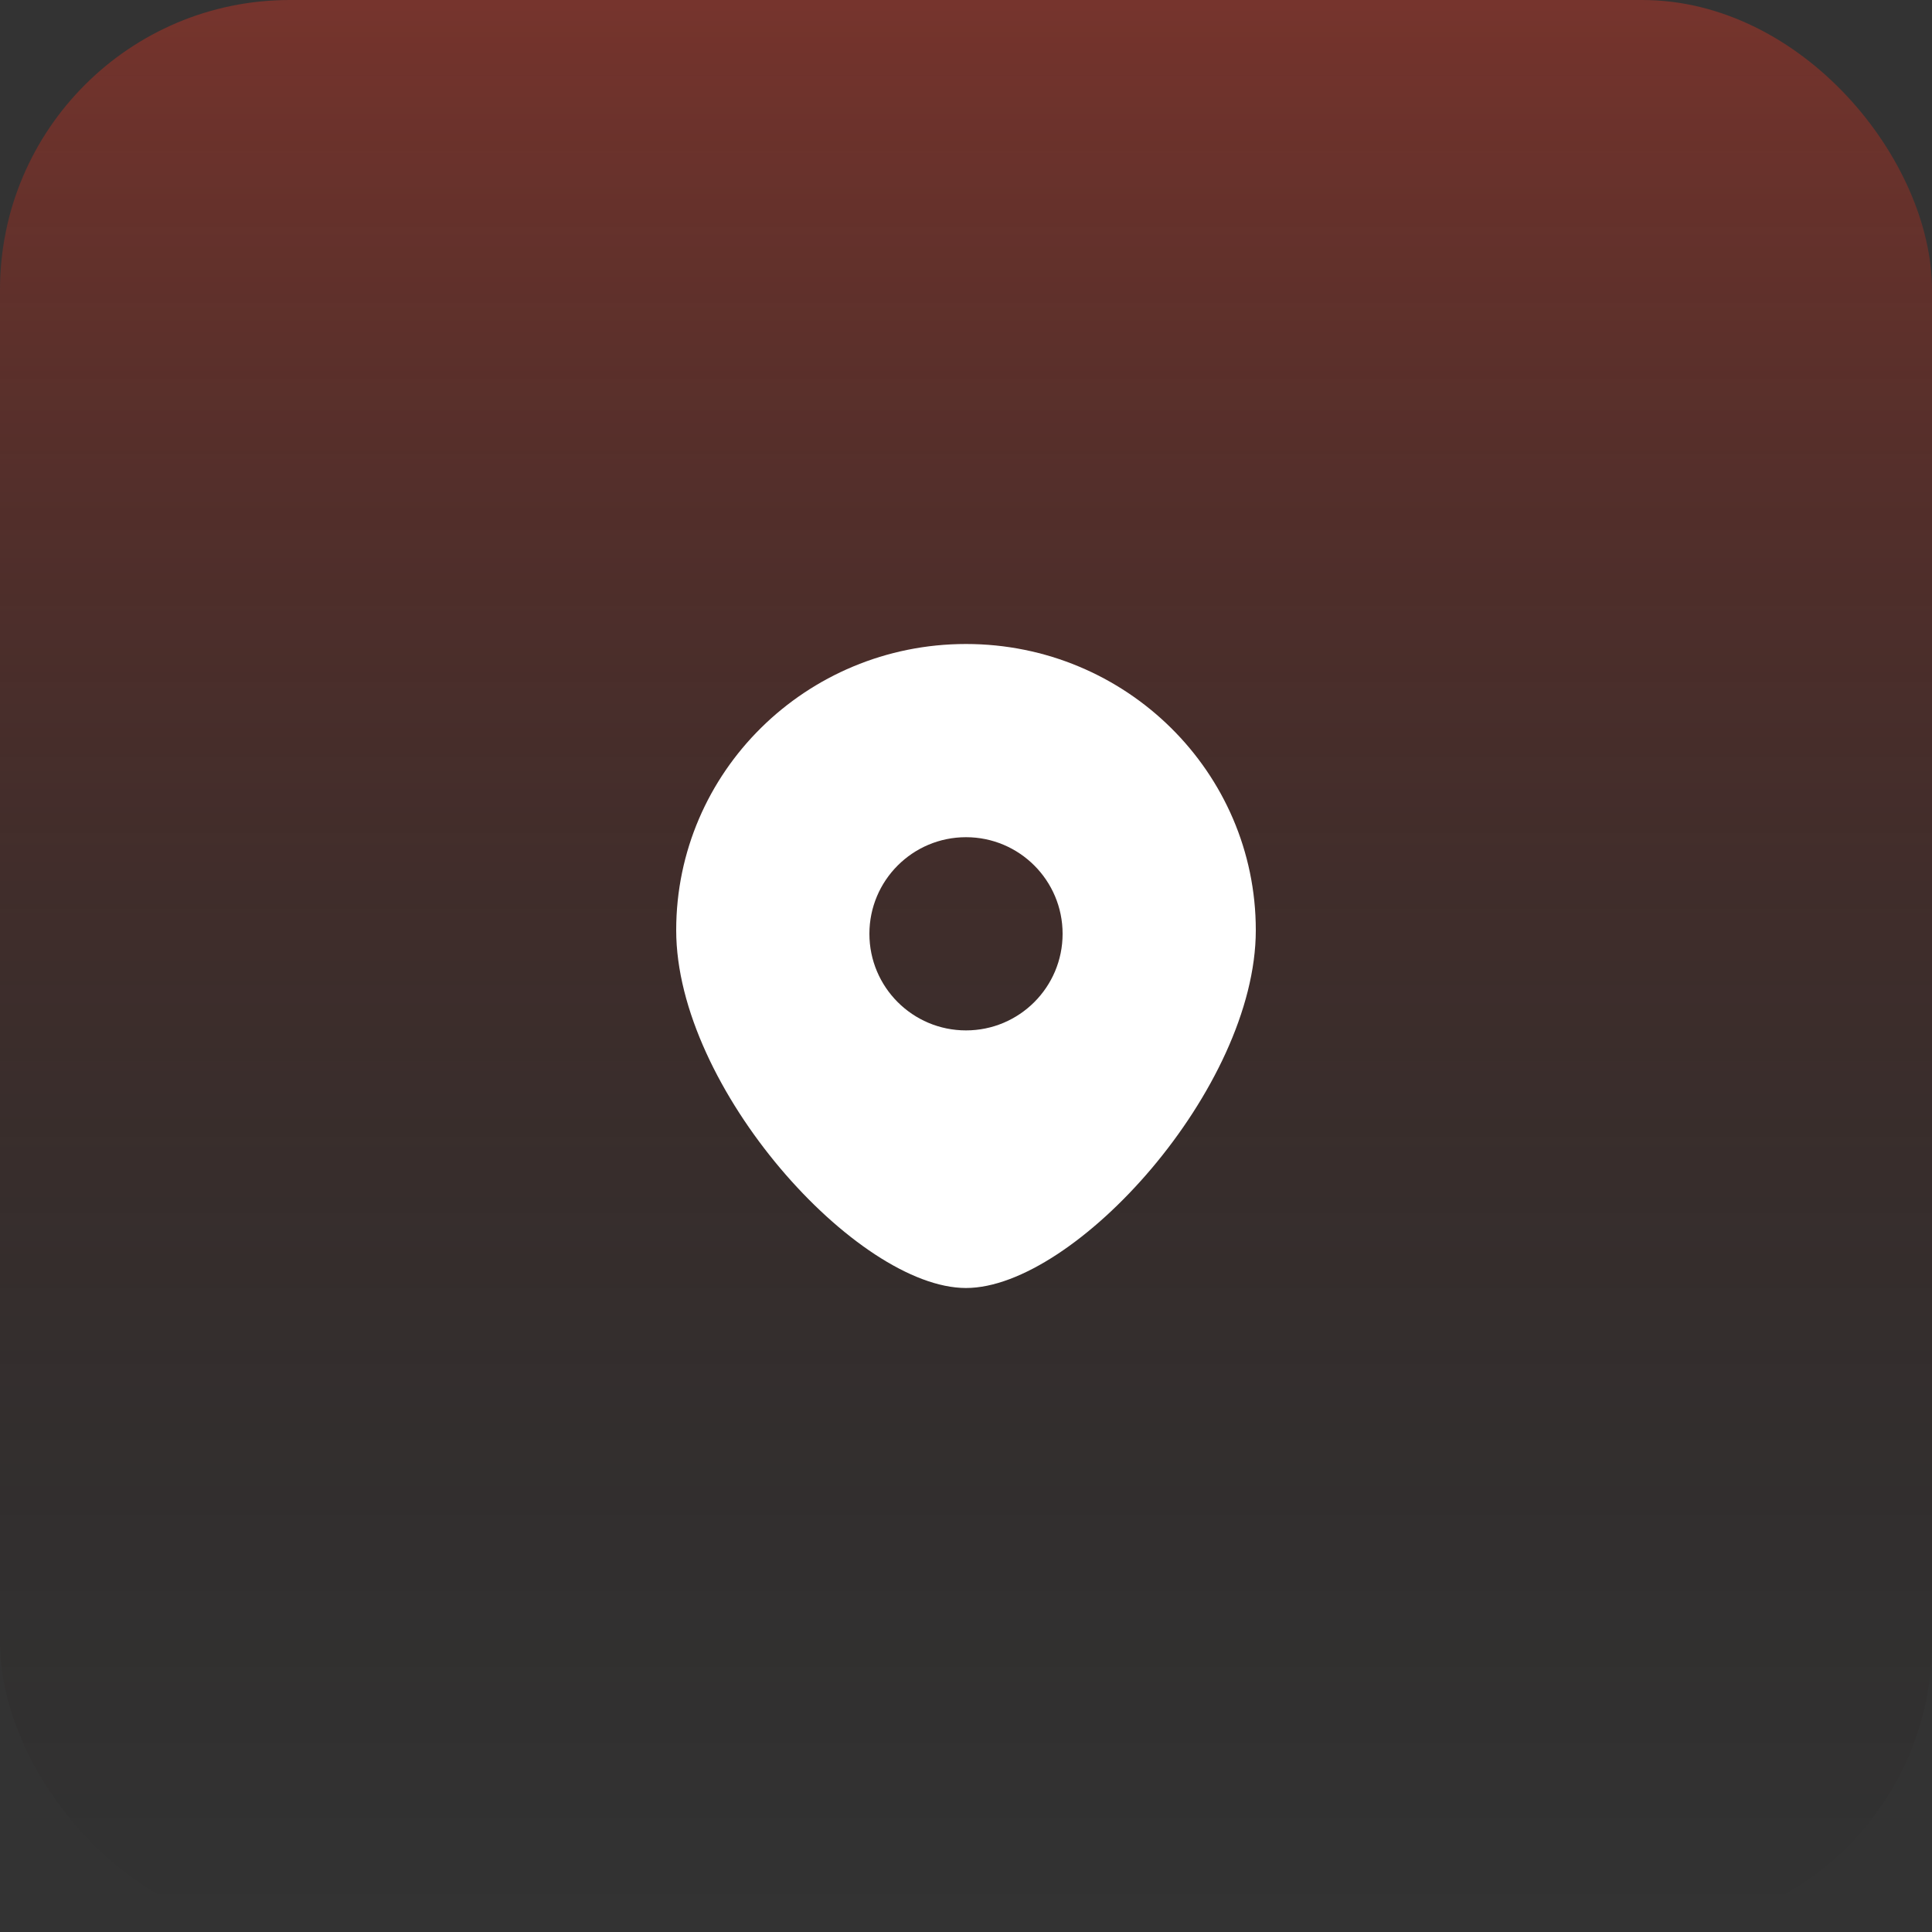 <svg width="60" height="60" viewBox="0 0 60 60" fill="none" xmlns="http://www.w3.org/2000/svg">
<rect x="0" y="0" width="60" height="60" fill="#333333" stroke="none"/>
<rect width="60" height="60" rx="9" fill="url(#paint0_linear_20188_47193)"/>
<path fill-rule="evenodd" clip-rule="evenodd" d="M30 40C33.375 40 39 33.798 39 28.889C39 23.98 34.971 20 30 20C25.029 20 21 23.98 21 28.889C21 33.798 26.625 40 30 40ZM30 32C31.657 32 33 30.657 33 29C33 27.343 31.657 26 30 26C28.343 26 27 27.343 27 29C27 30.657 28.343 32 30 32Z" fill="white"/>
<defs>
<linearGradient id="paint0_linear_20188_47193" x1="30" y1="60" x2="30" y2="0" gradientUnits="userSpaceOnUse">
<stop stop-color="#010101" stop-opacity="0"/>
<stop offset="1" stop-color="#B93526" stop-opacity="0.5"/>
</linearGradient>
</defs>
</svg>
